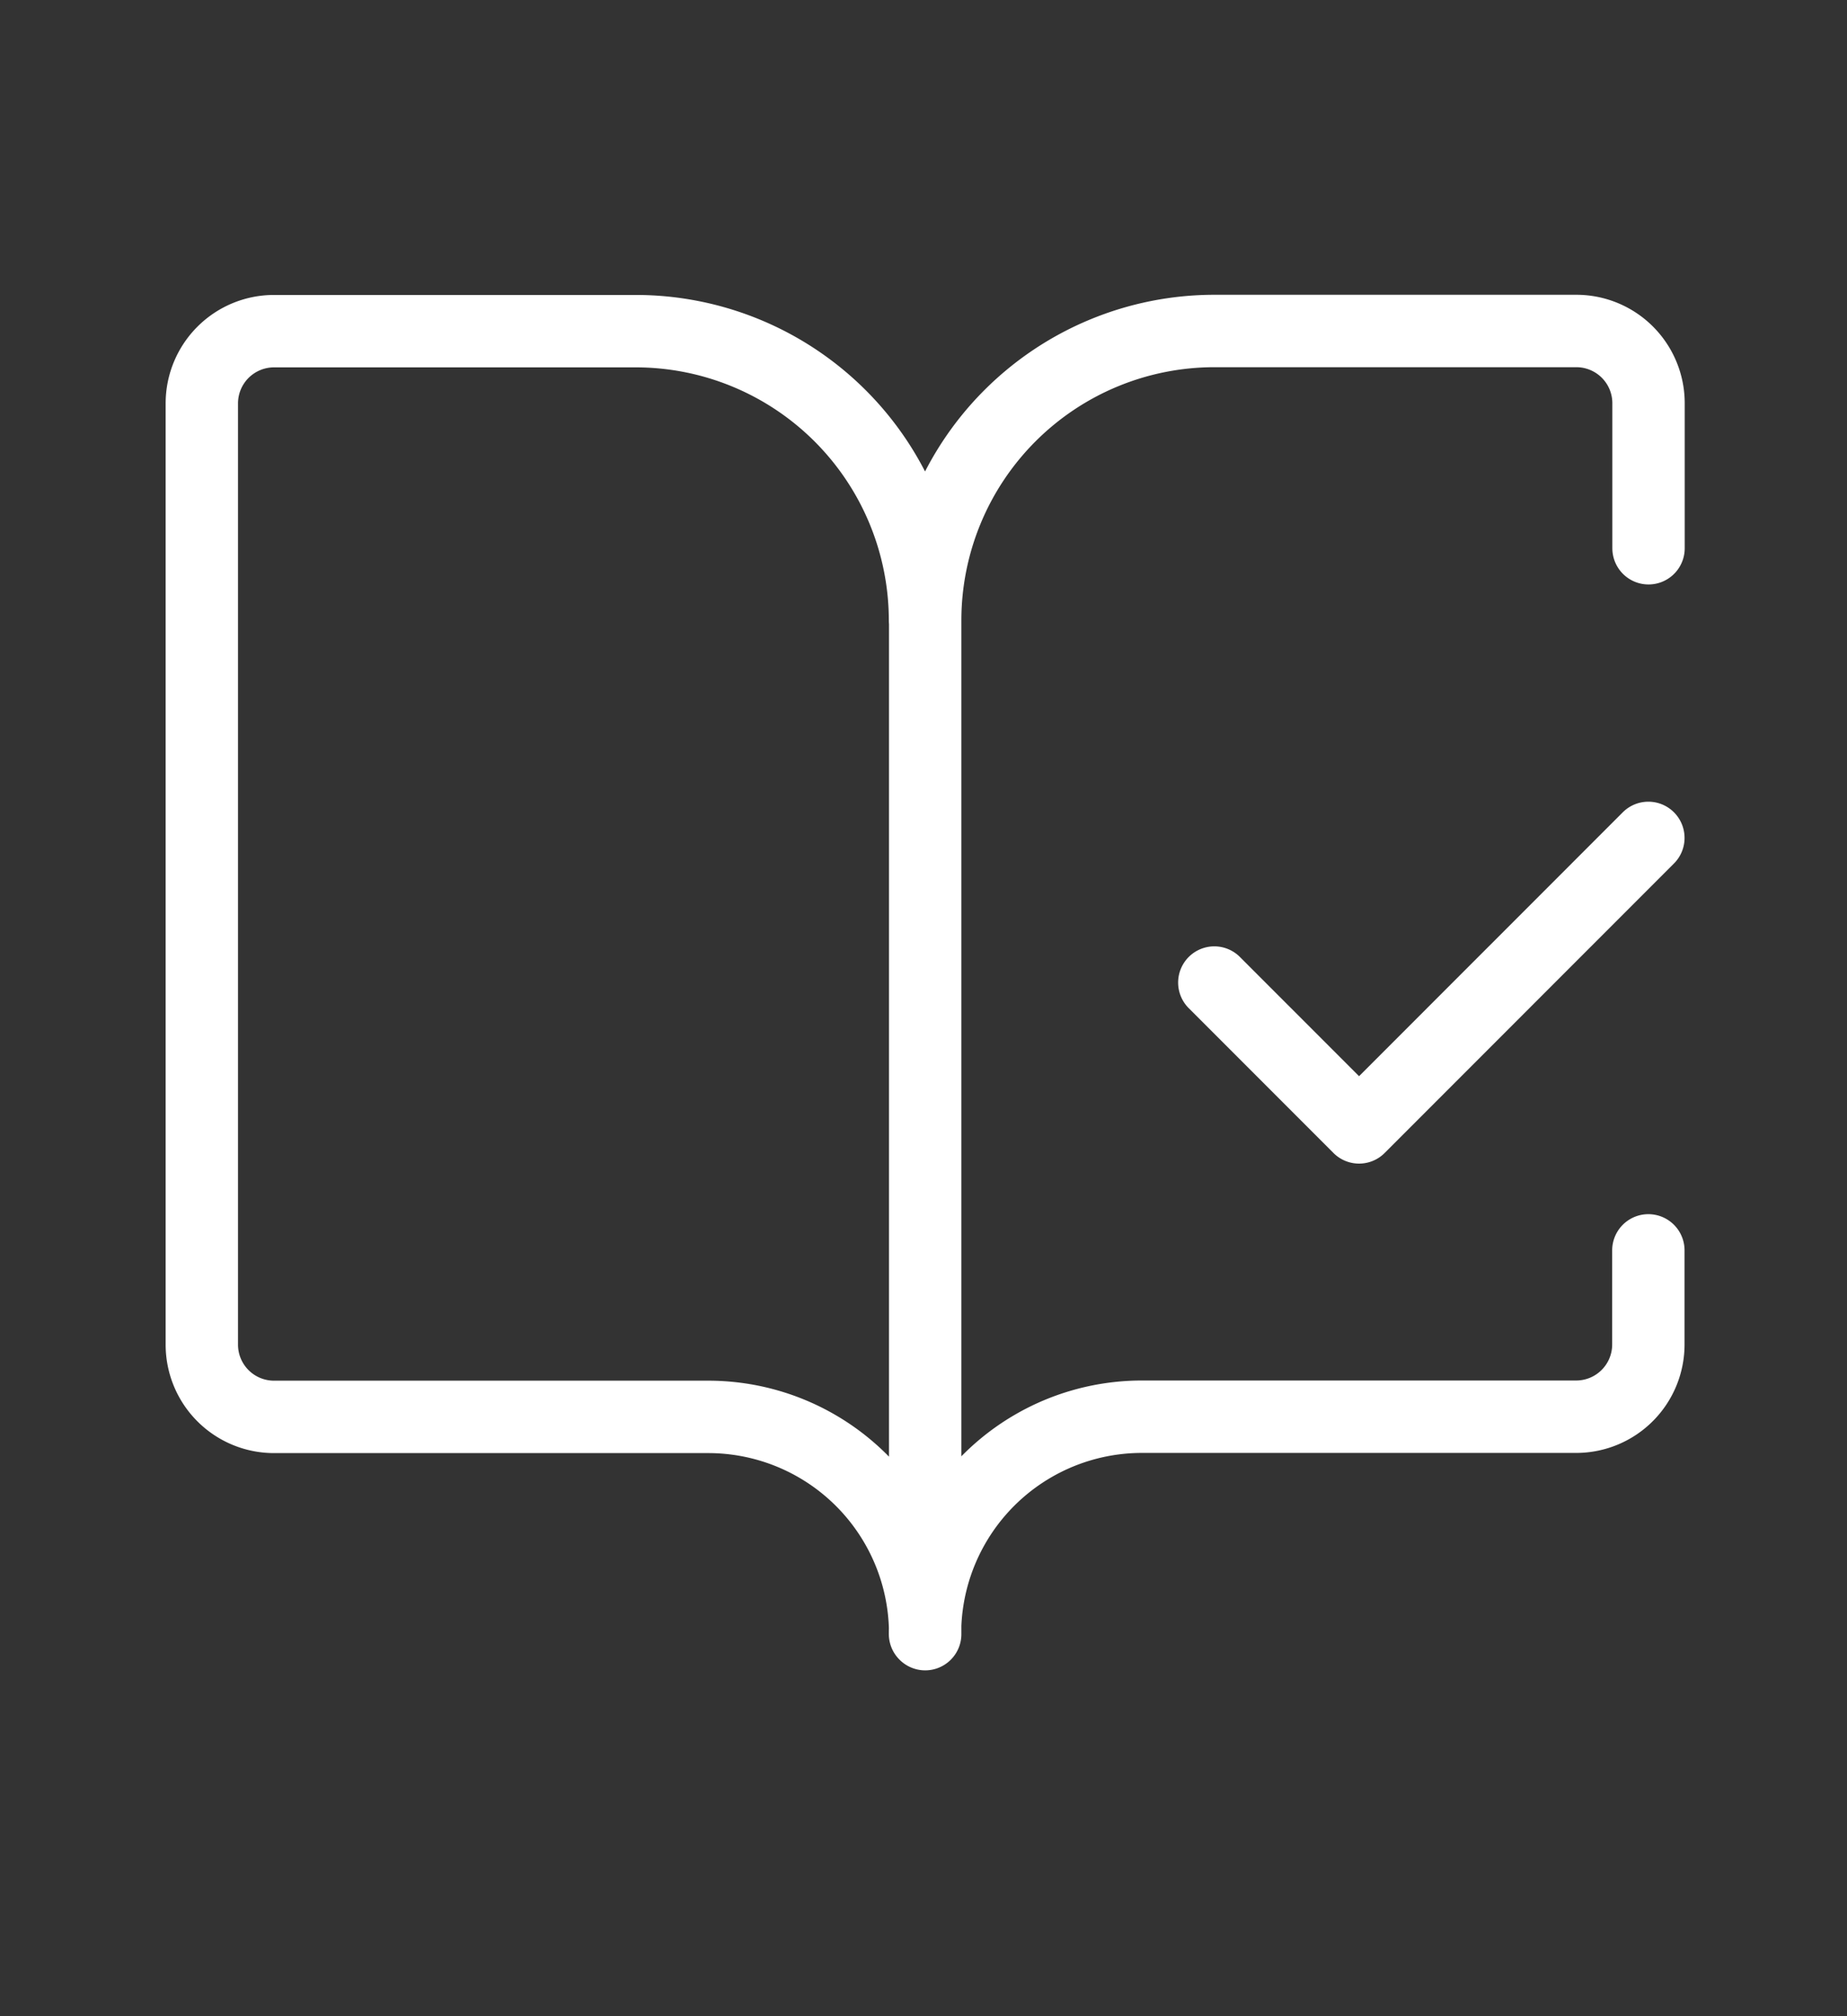 <svg xmlns="http://www.w3.org/2000/svg" width="11" height="12" fill="none"><rect width="100%" height="100%" fill="#333333" stroke="none"/><g clip-path="url(#a)"><path stroke="#fff" stroke-linecap="round" stroke-linejoin="round" stroke-width=".431" d="M5.51 9.726V3.694m0 6.032a1.292 1.292 0 0 0-1.293-1.293H1.632a.43.43 0 0 1-.43-.43V2.401a.43.43 0 0 1 .43-.43h2.154a1.723 1.723 0 0 1 1.723 1.722m0 6.032a1.292 1.292 0 0 1 1.293-1.293h2.584a.43.43 0 0 0 .431-.43v-.56M5.51 3.693A1.723 1.723 0 0 1 7.233 1.97h2.154a.43.43 0 0 1 .431.431v.862M7.232 5.848l.862.862 1.723-1.723"/></g><defs><clipPath id="a"><path fill="#fff" d="M.34.679h10.338v10.339H.34z"/></clipPath></defs></svg>